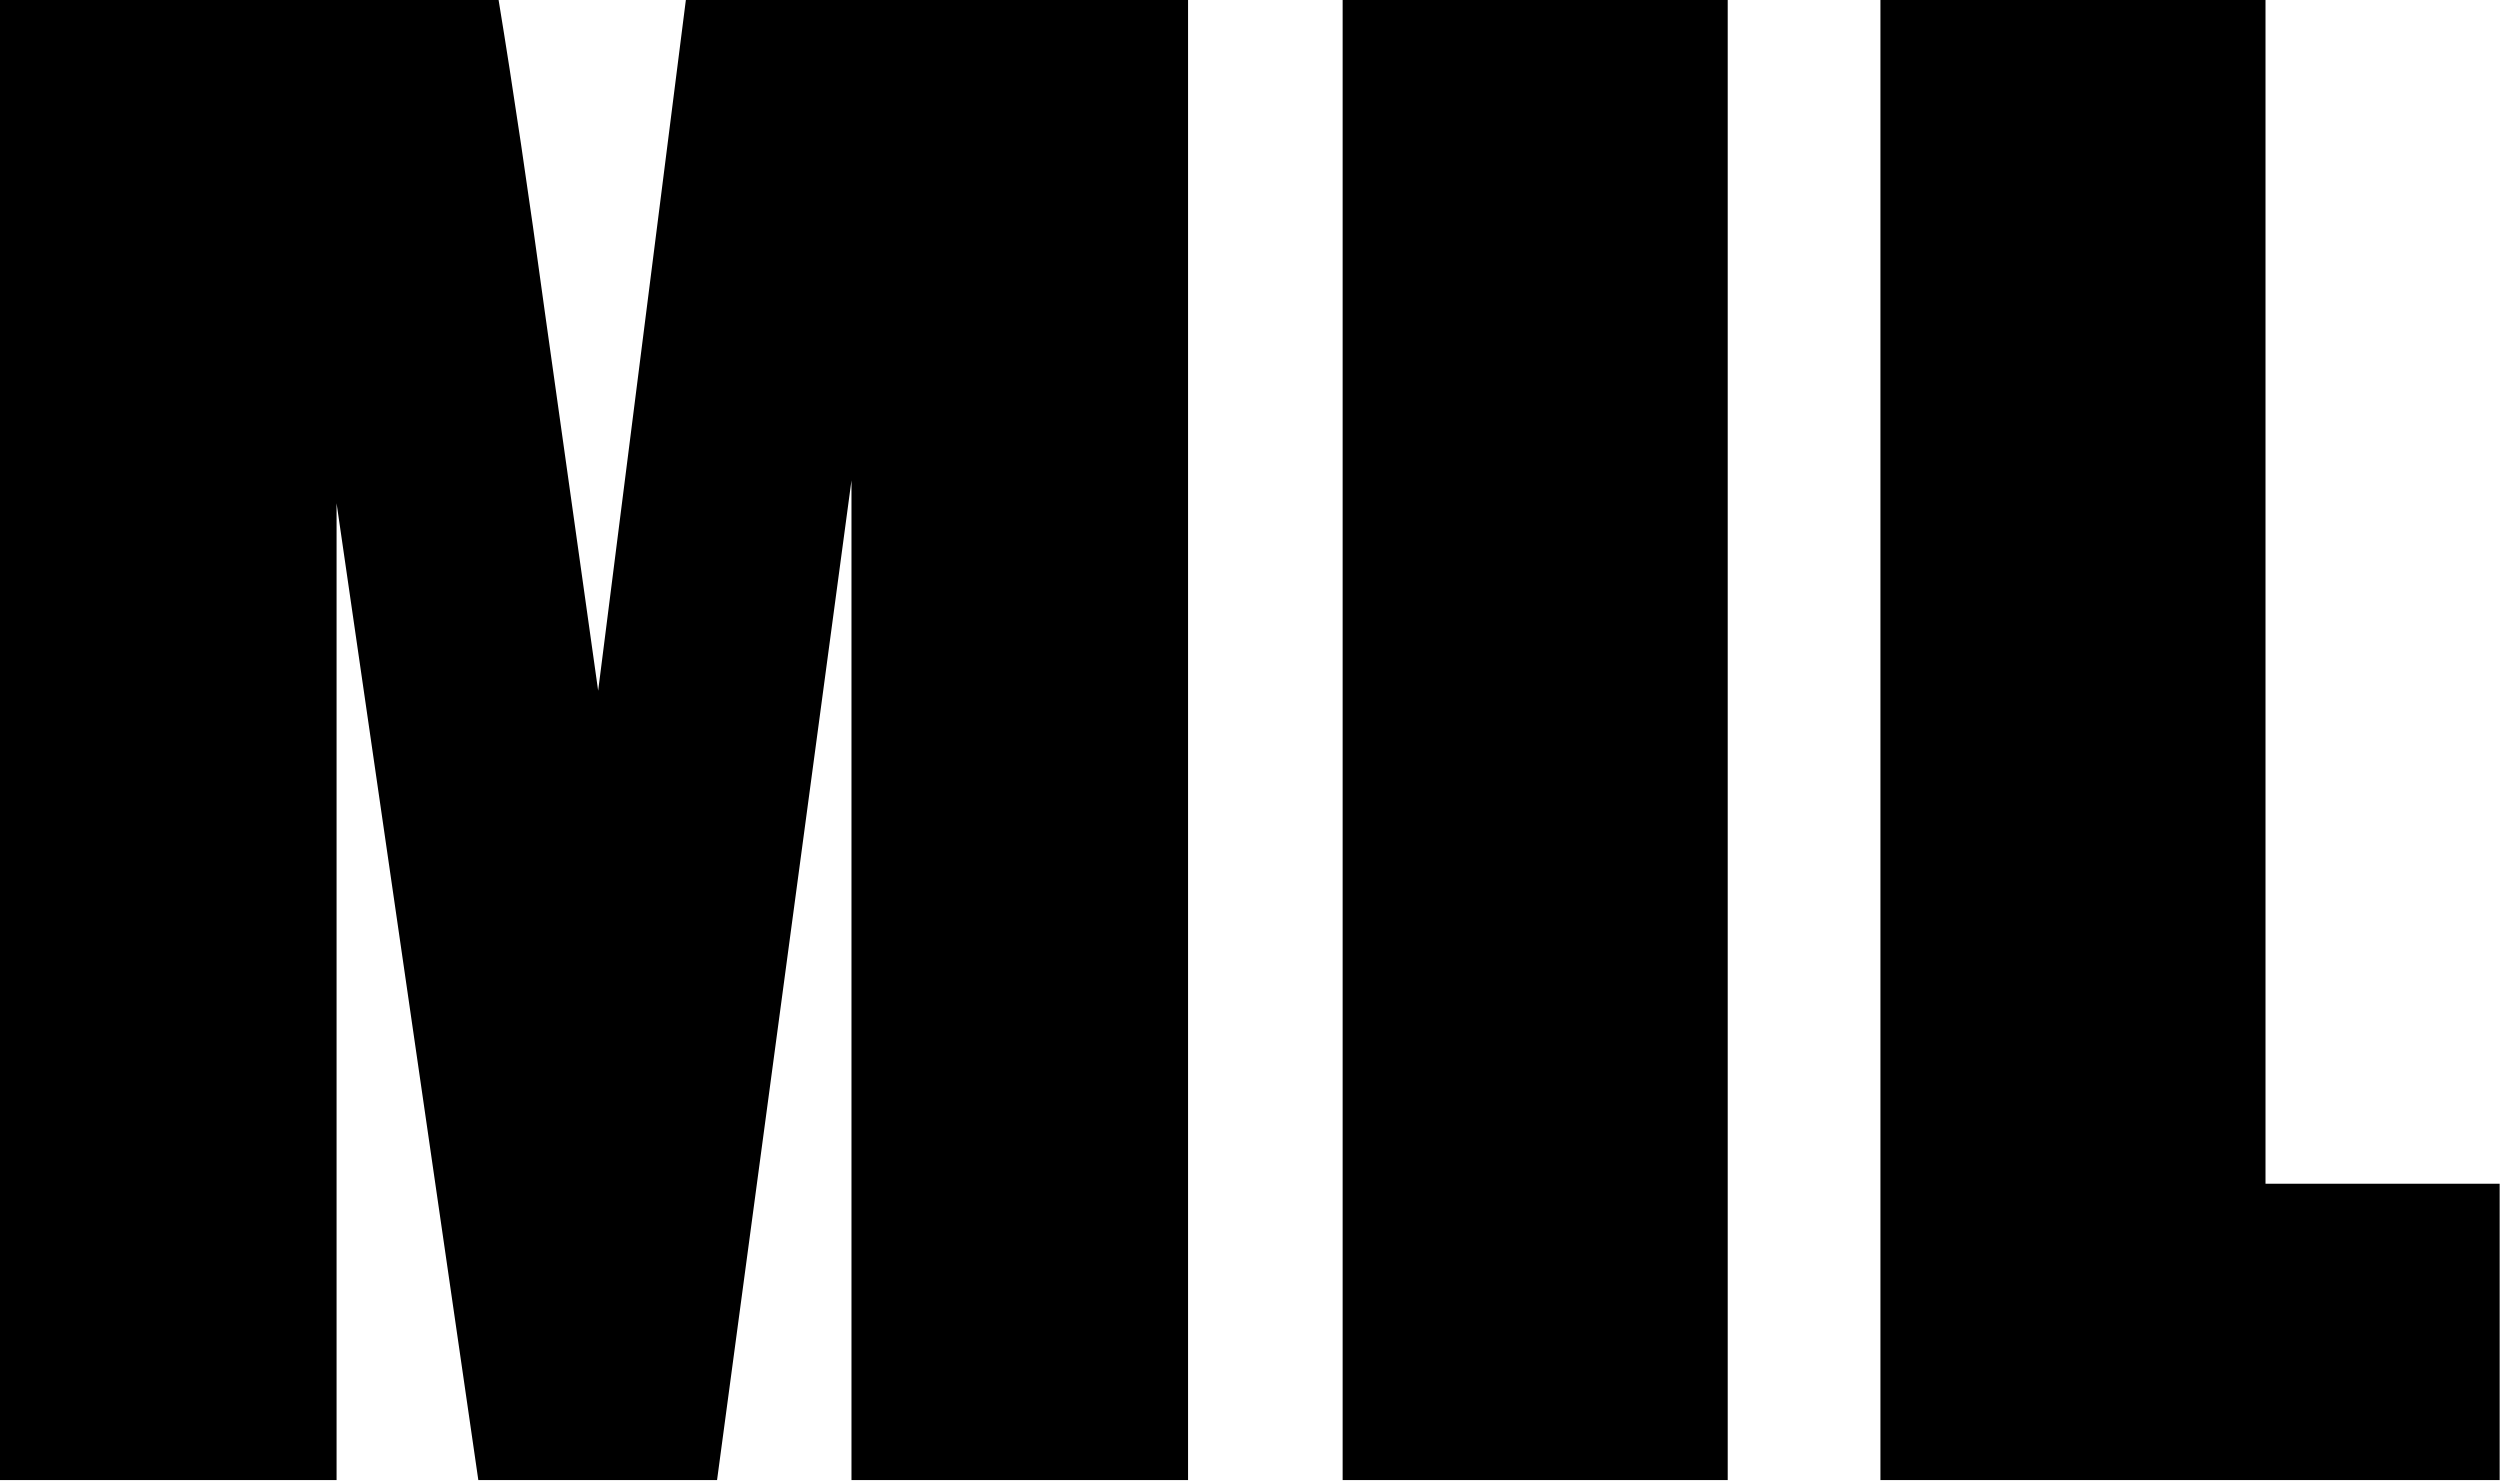 <?xml version="1.0" encoding="UTF-8" standalone="no"?>
<!-- Created with Inkscape (http://www.inkscape.org/) -->

<svg
   xmlns:dc="http://purl.org/dc/elements/1.1/"
   xmlns:cc="http://creativecommons.org/ns#"
   xmlns:rdf="http://www.w3.org/1999/02/22-rdf-syntax-ns#"
   xmlns:svg="http://www.w3.org/2000/svg"
   xmlns="http://www.w3.org/2000/svg"
   xmlns:sodipodi="http://sodipodi.sourceforge.net/DTD/sodipodi-0.dtd"
   xmlns:inkscape="http://www.inkscape.org/namespaces/inkscape"
   width="1000"
   height="592.393"
   viewBox="0 0 1000 592.393"
   id="svg2"
   version="1.1"
   inkscape:version="0.92.3 (2405546, 2018-03-11)"
   sodipodi:docname="Mil.svg">
  <defs
     id="defs4" />
  <sodipodi:namedview
     id="base"
     pagecolor="#ffffff"
     bordercolor="#666666"
     borderopacity="1.0"
     inkscape:pageopacity="0.0"
     inkscape:pageshadow="2"
     inkscape:zoom="0.22627417"
     inkscape:cx="373.8234"
     inkscape:cy="157.55621"
     inkscape:document-units="px"
     inkscape:current-layer="layer1"
     showgrid="false"
     units="px"
     inkscape:window-width="1024"
     inkscape:window-height="706"
     inkscape:window-x="-8"
     inkscape:window-y="-8"
     inkscape:window-maximized="1" />
  <g
     inkscape:label="Layer 1"
     inkscape:groupmode="layer"
     id="layer1"
     transform="translate(0,-459.969)">
    <g
       transform="matrix(1.983,0,0,1.983,0,-1512.885)"
       id="layer1-0"
       inkscape:label="Layer 1">
      <path
         inkscape:connector-curvature="0"
         id="flowRoot4136"
         d="m 0,994.741 0,298.693 67.892,0 0,-197.035 28.592,197.035 48.156,0 27.116,-201.651 0,201.651 67.892,0 0,-298.693 -101.281,0 -17.711,139.474 -10.7,-76.01 c -3.321,-24.353 -6.453,-45.508 -9.405,-63.464 L 0,994.741 Z m 270.831,0 0,298.693 77.674,0 0,-298.693 -77.674,0 z m 108.48,0 0,298.693 124.904,0 0,-59.775 -47.229,0 0,-238.918 -77.674,0 z"
         style="font-style:normal;font-variant:normal;font-weight:normal;font-stretch:condensed;font-size:90px;line-height:125%;font-family:Impact;-inkscape-font-specification:'Impact Condensed';text-align:start;letter-spacing:0px;word-spacing:0px;writing-mode:lr-tb;text-anchor:start;fill-opacity:1;stroke:none;stroke-width:1px;stroke-linecap:butt;stroke-linejoin:miter;stroke-opacity:1" />
    </g>
  </g>
</svg>
